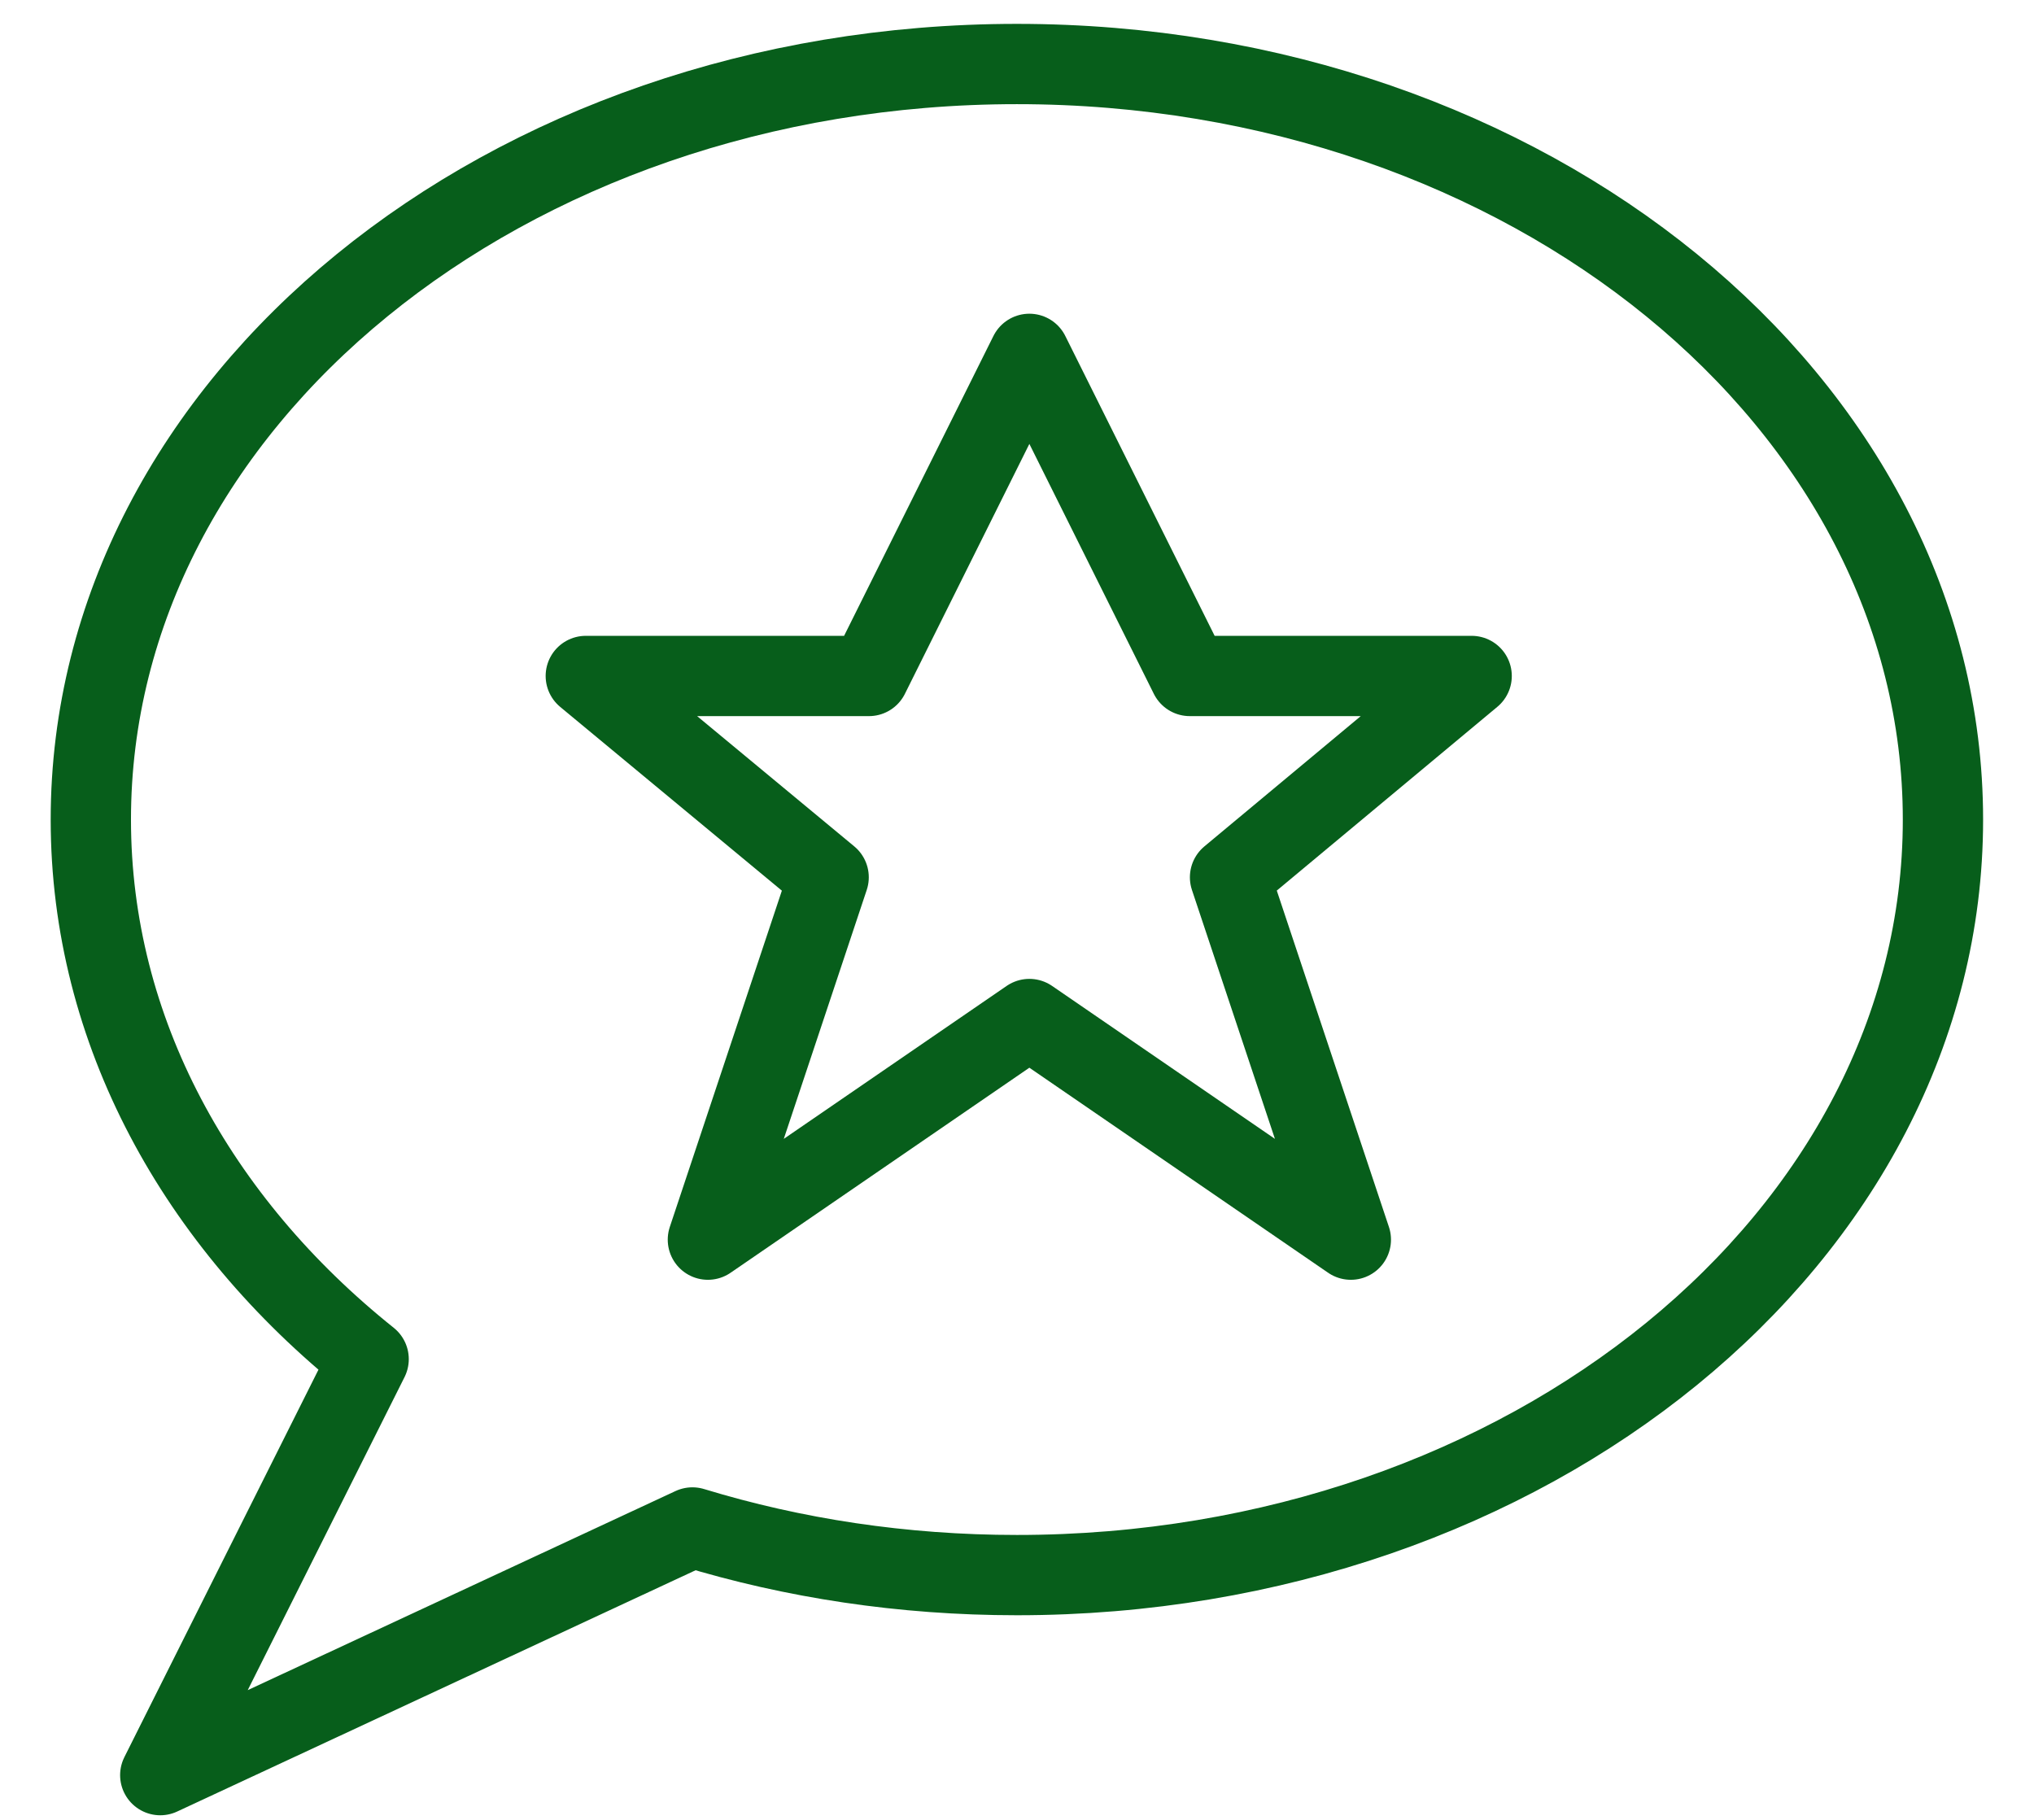 <?xml version="1.0" encoding="UTF-8"?>
<svg width="38px" height="34px" viewBox="0 0 38 34" version="1.1" xmlns="http://www.w3.org/2000/svg" xmlns:xlink="http://www.w3.org/1999/xlink">
    <!-- Generator: Sketch 53.2 (72643) - https://sketchapp.com -->
    <title>custom-greeting plain - green</title>
    <desc>Created with Sketch.</desc>
    <g id="-----Homepage---Combo" stroke="none" stroke-width="1" fill="none" fill-rule="evenodd" stroke-linejoin="round">
        <g id="Artboard" transform="translate(-937, -507)" stroke="#075E1B" stroke-width="1.5">
            <g id="custom-greeting-plain---green" transform="translate(938.5, 508)">
                <path d="M34.799,14.313 C34.799,22.107 27.054,28.427 17.498,28.427 C15.364,28.427 13.323,28.113 11.436,27.537 L1.494,32.164 L5.387,24.392 C2.183,21.83 0.197,18.26 0.197,14.313 C0.197,6.515 7.942,0.196 17.498,0.196 C27.054,0.196 34.799,6.515 34.799,14.313 Z" id="Stroke-1"></path>
                <polygon id="Stroke-1" points="21.48 15.39 25.994 11.629 20.728 11.629 17.731 5.611 14.734 11.629 9.444 11.629 13.981 15.39 11.725 22.16 17.731 18.038 23.737 22.16"></polygon>
            </g>
        </g>
    </g>
</svg>